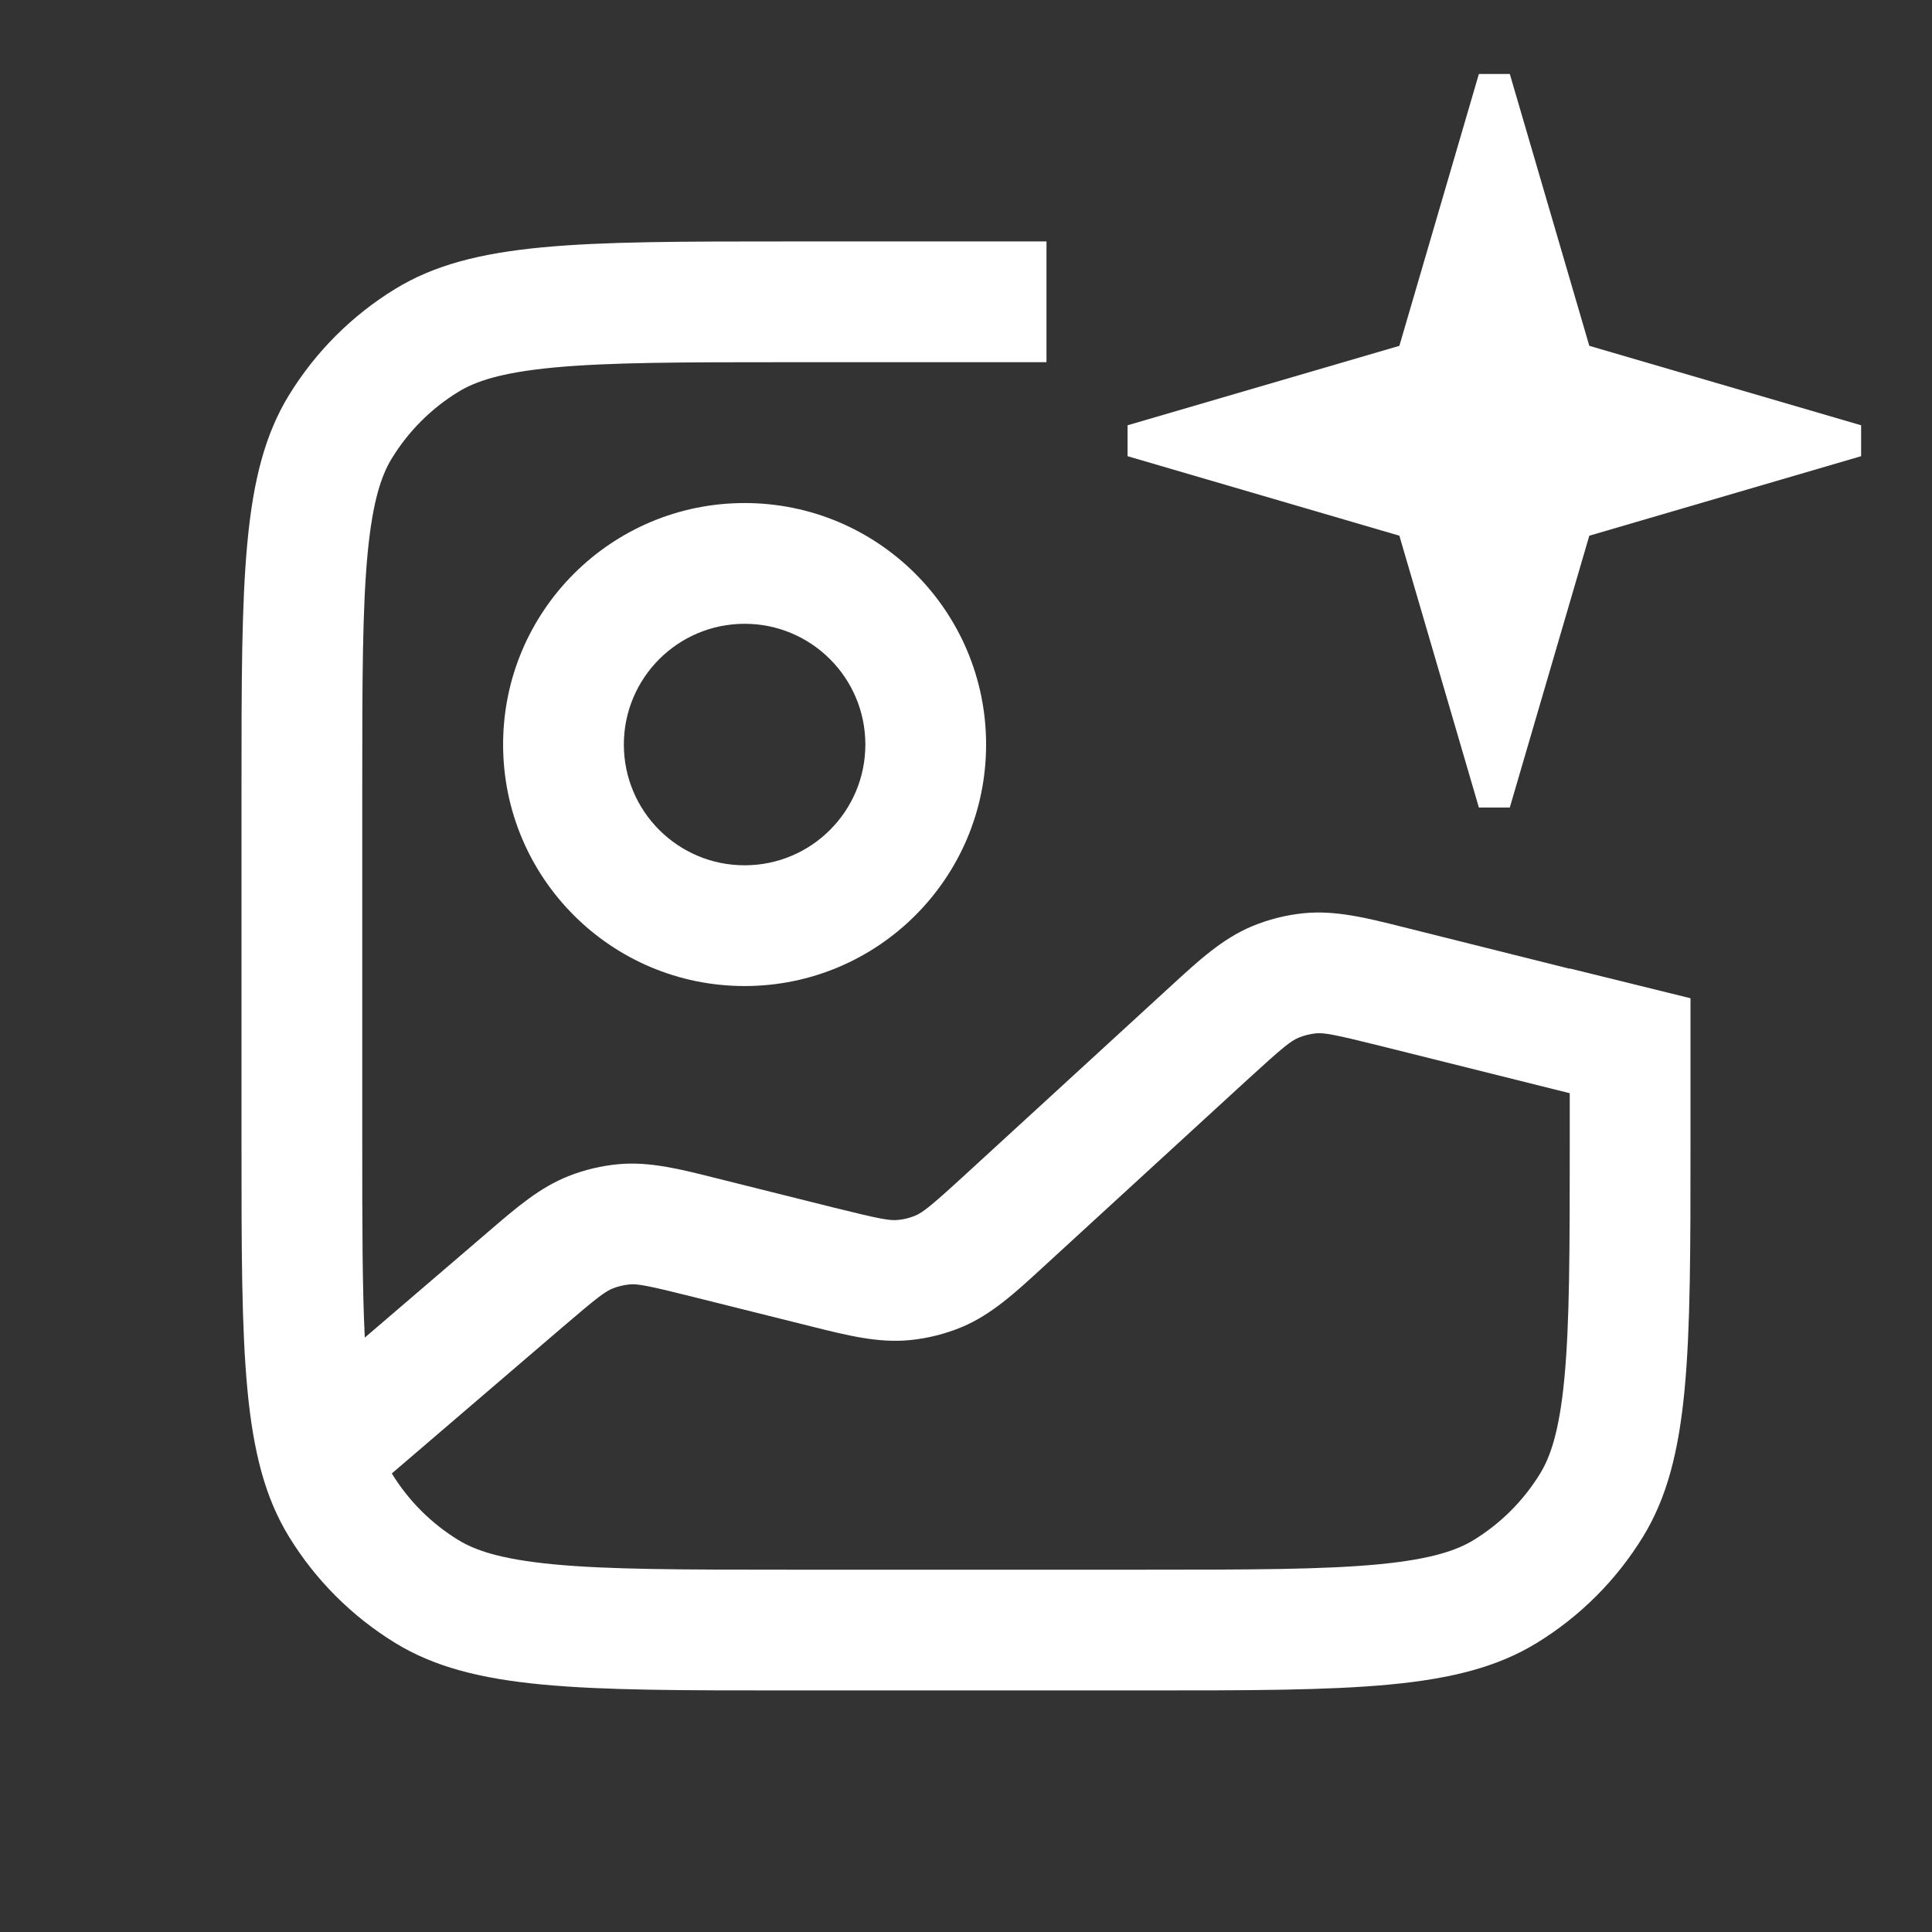 <?xml version="1.0" encoding="UTF-8"?> <svg xmlns="http://www.w3.org/2000/svg" width="32" height="32" viewBox="0 0 32 32" fill="none"><rect x="0" y="0" width="32" height="32" fill="#333333" stroke="none"/><path d="M24.495 1.225L23.178 5.728L18.676 7.044V7.556L23.178 8.873L24.495 13.375H25.007L26.324 8.873L30.826 7.556V7.044L26.324 5.728L25.007 1.225H24.495Z" fill="white"></path><path fill-rule="evenodd" clip-rule="evenodd" d="M28 18.932V16.534L26 16.041V16.046L23.228 15.352C22.638 15.204 22.117 15.073 21.591 15.126C21.296 15.156 21.007 15.229 20.733 15.344C20.246 15.548 19.85 15.912 19.402 16.324L16.006 19.439C15.41 19.986 15.284 20.082 15.161 20.134C15.07 20.172 14.973 20.197 14.875 20.206C14.742 20.22 14.586 20.195 13.801 19.999L11.829 19.506C11.261 19.363 10.759 19.237 10.251 19.282C9.966 19.308 9.685 19.374 9.419 19.479C8.944 19.665 8.552 20.002 8.108 20.384L6.042 22.155C6.001 21.336 6 20.309 6 18.932V13.065C6 11.281 6.002 10.083 6.089 9.166C6.174 8.279 6.323 7.865 6.491 7.59C6.766 7.142 7.143 6.765 7.592 6.49C7.866 6.322 8.281 6.172 9.168 6.088C10.084 6.001 11.282 5.999 13.067 5.999H17.333L17.333 3.999H13.067C9.575 3.999 7.829 3.999 6.547 4.785C5.829 5.224 5.226 5.828 4.786 6.545C4 7.828 4 9.574 4 13.065V18.932C4 22.424 4 24.169 4.786 25.452C5.226 26.17 5.829 26.773 6.547 27.213C7.829 27.999 9.575 27.999 13.067 27.999H18.933C22.425 27.999 24.171 27.999 25.453 27.213C26.171 26.773 26.774 26.17 27.214 25.452C28 24.169 28 22.424 28 18.932ZM6.49 24.405L9.317 21.982C9.907 21.476 10.031 21.387 10.151 21.34C10.24 21.305 10.333 21.283 10.428 21.274C10.557 21.263 10.707 21.287 11.461 21.476L13.439 21.97C14.029 22.118 14.55 22.249 15.076 22.196C15.371 22.166 15.66 22.093 15.934 21.979C16.421 21.774 16.816 21.411 17.264 20.999L20.661 17.883C21.257 17.337 21.383 17.24 21.506 17.189C21.597 17.151 21.693 17.126 21.792 17.116C21.924 17.103 22.081 17.128 22.865 17.324L26 18.107V18.932C26 20.717 25.998 21.915 25.911 22.831C25.826 23.718 25.677 24.133 25.509 24.407C25.234 24.856 24.857 25.233 24.408 25.508C24.134 25.675 23.719 25.825 22.832 25.91C21.916 25.997 20.718 25.999 18.933 25.999H13.067C11.282 25.999 10.084 25.997 9.168 25.91C8.281 25.825 7.866 25.675 7.592 25.508C7.143 25.233 6.766 24.856 6.491 24.407L6.49 24.405Z" fill="white"></path><path fill-rule="evenodd" clip-rule="evenodd" d="M12.333 16.332C14.543 16.332 16.333 14.541 16.333 12.332C16.333 10.123 14.543 8.332 12.333 8.332C10.124 8.332 8.333 10.123 8.333 12.332C8.333 14.541 10.124 16.332 12.333 16.332ZM12.333 14.332C13.438 14.332 14.333 13.437 14.333 12.332C14.333 11.227 13.438 10.332 12.333 10.332C11.229 10.332 10.333 11.227 10.333 12.332C10.333 13.437 11.229 14.332 12.333 14.332Z" fill="white"></path></svg> 